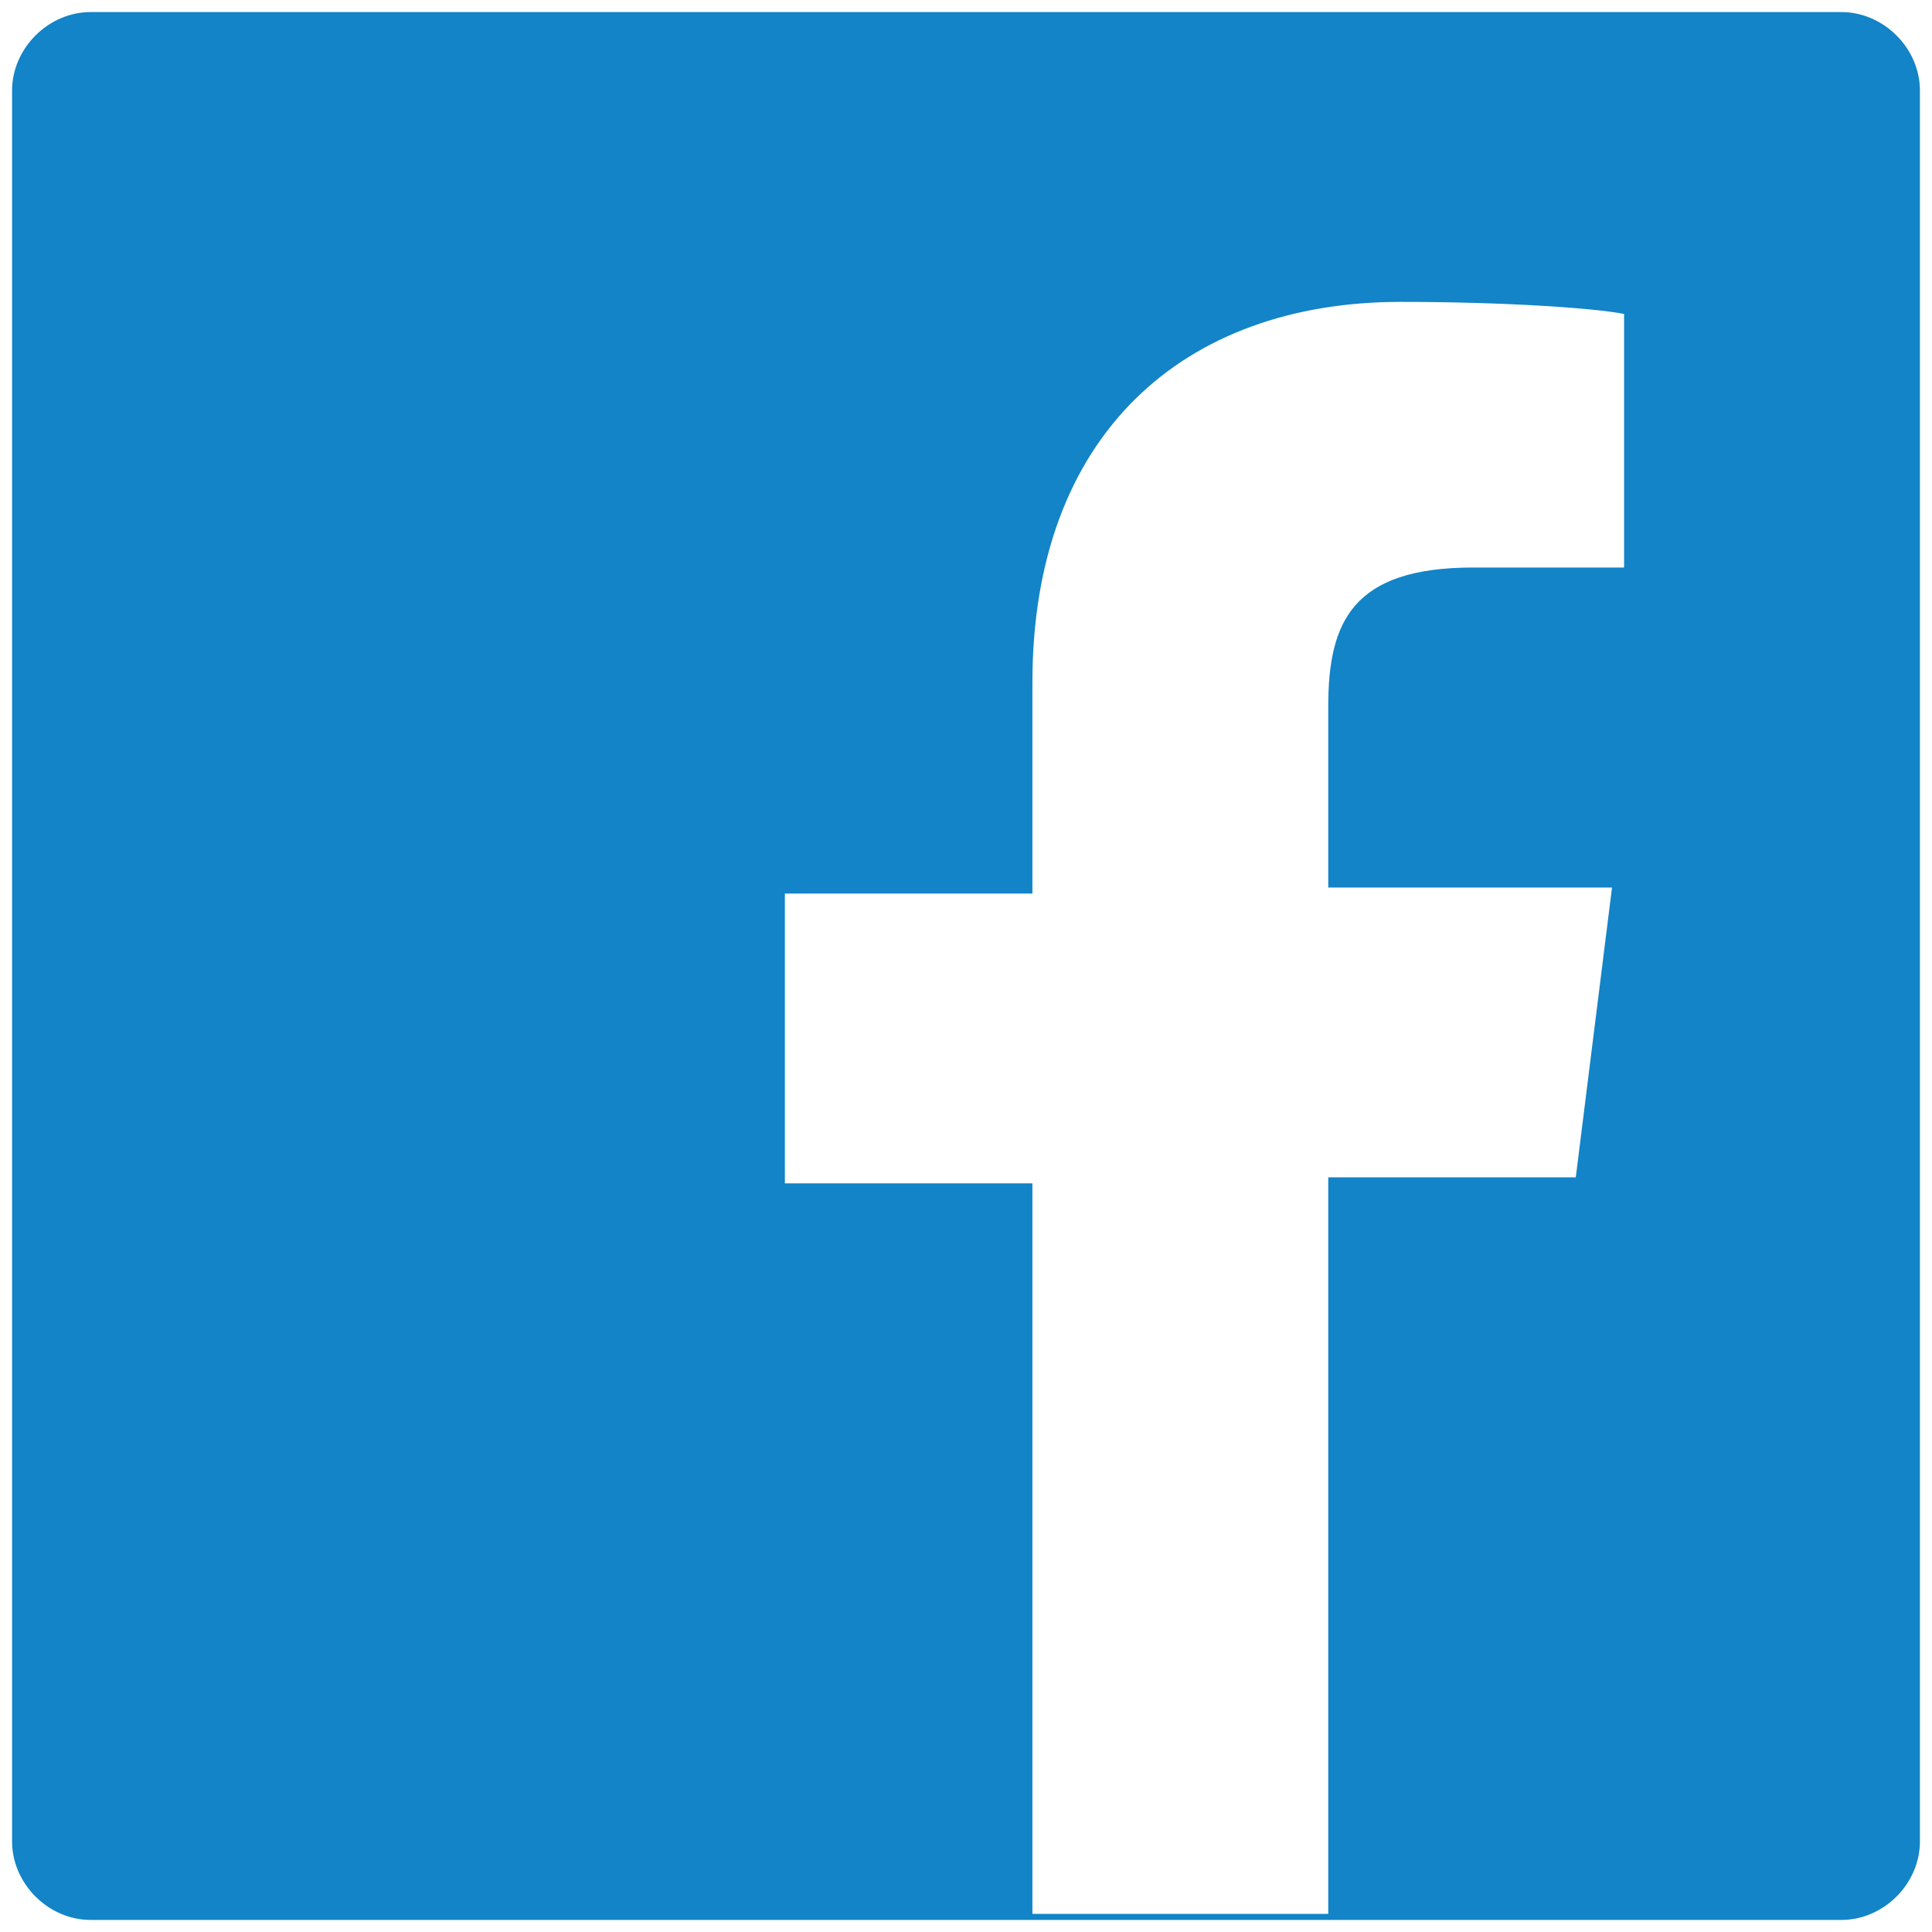 <?xml version="1.0" encoding="utf-8"?>
<!-- Generator: Adobe Illustrator 25.0.0, SVG Export Plug-In . SVG Version: 6.00 Build 0)  -->
<svg version="1.1" id="图层_1" xmlns="http://www.w3.org/2000/svg" xmlns:xlink="http://www.w3.org/1999/xlink" x="0px" y="0px"
	 viewBox="0 0 32 32" style="enable-background:new 0 0 32 32;" xml:space="preserve">
<style type="text/css">
	.st0{fill:#1284C7;}
</style>
<path class="st0" d="M30.5,0.2h-29c-0.7,0-1.3,0.6-1.3,1.3v29c0,0.7,0.6,1.3,1.3,1.3h29c0.7,0,1.3-0.6,1.3-1.3v-29
	C31.8,0.8,31.2,0.2,30.5,0.2L30.5,0.2z M26.9,9.4h-2.5c-2,0-2.4,0.9-2.4,2.3v3h4.7l-0.6,4.8H22v12.2h-4.9V19.6H13v-4.8h4.1v-3.5
	c0-4.1,2.5-6.3,6.1-6.3c1.7,0,3.2,0.1,3.7,0.2L26.9,9.4L26.9,9.4z"/>
</svg>
